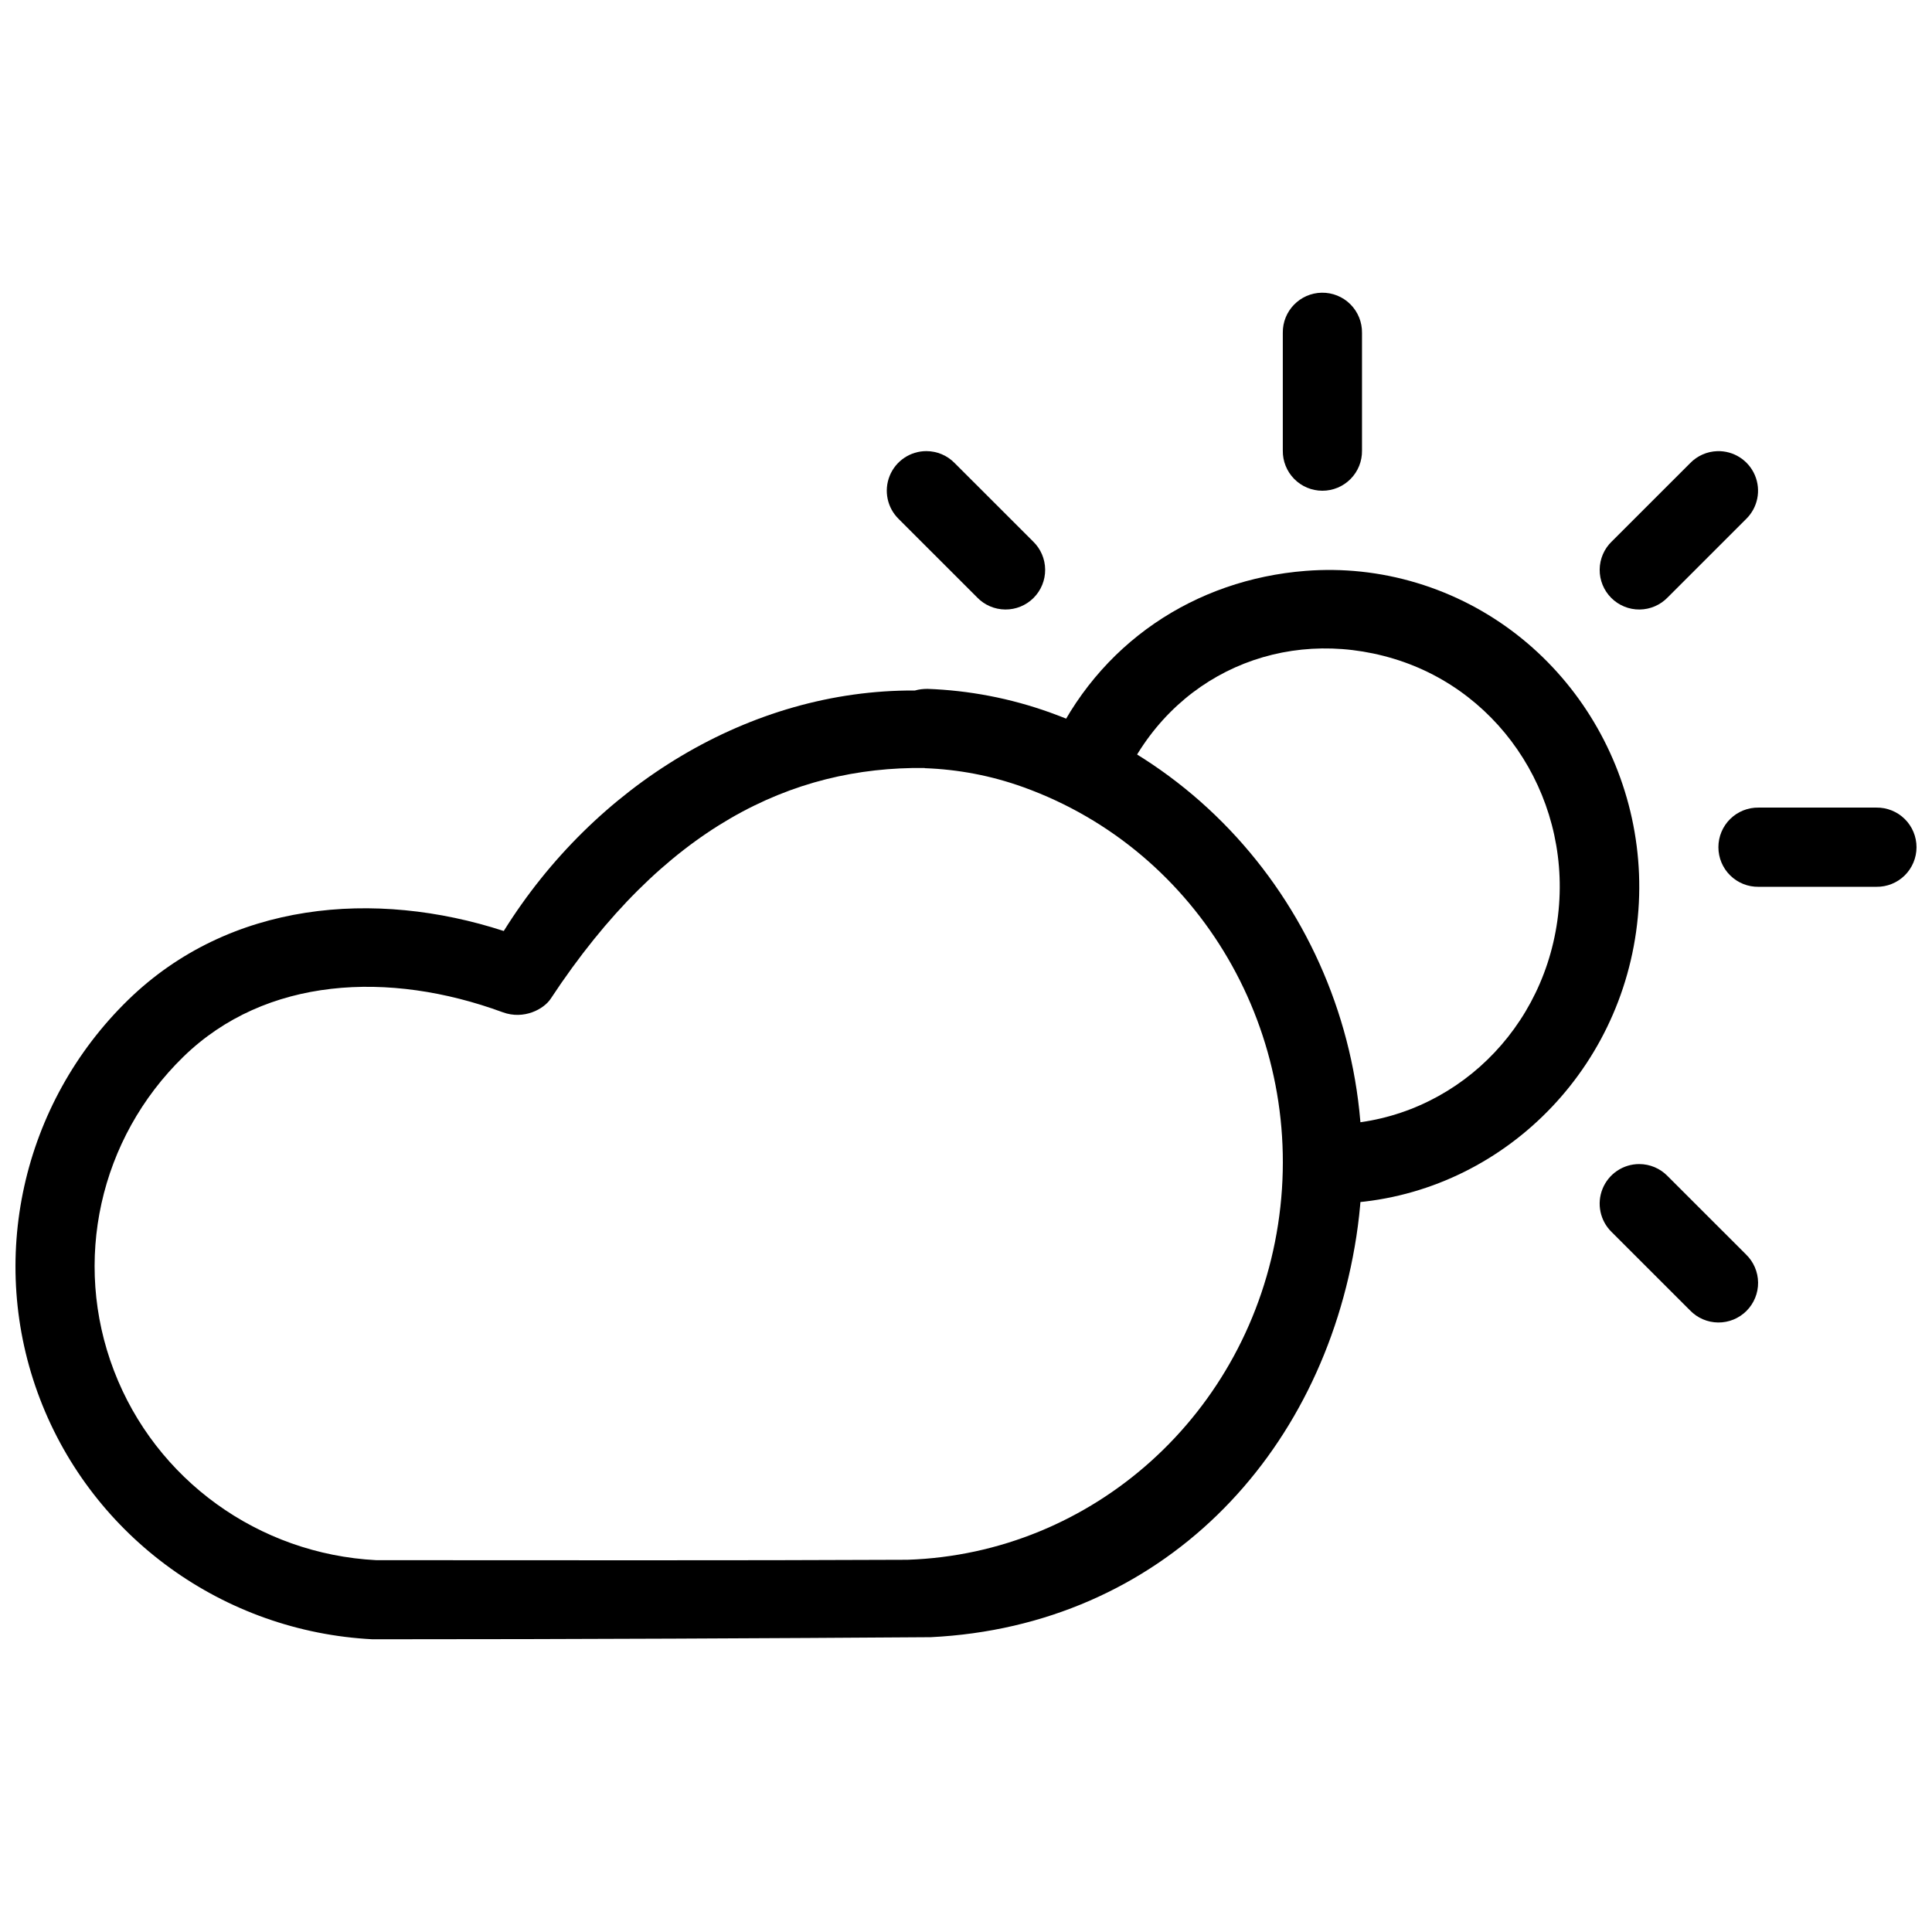 <?xml version="1.0" encoding="UTF-8"?>
<!-- Uploaded to: SVG Repo, www.svgrepo.com, Generator: SVG Repo Mixer Tools -->
<svg width="800px" height="800px" version="1.1" viewBox="144 144 512 512" xmlns="http://www.w3.org/2000/svg">
 <defs>
  <clipPath id="b">
   <path d="m148.09 326h356.91v253h-356.91z"/>
  </clipPath>
  <clipPath id="a">
   <path d="m599 358h52.902v22h-52.902z"/>
  </clipPath>
 </defs>
 <g clip-path="url(#b)">
  <path d="m389.79 326.56c-1.121 0-2.242 0.117-3.32 0.43-43.801-0.262-84.977 25.262-108.97 63.734-34.16-11.102-72.695-7.859-99.504 18.227-28.234 27.48-37.461 69.051-23.41 105.76 14.051 36.711 48.699 61.715 88.168 63.715 56.465 0 106.98-0.273 147.9-0.555 60.988-2.996 103.78-47.852 112.79-106.15 9.277-60.062-24.746-118.57-81.094-138.87-10.703-3.852-21.668-5.898-32.555-6.293zm-0.758 21.016h0.102c8.746 0.324 17.496 1.945 26.094 5.043 46.785 16.855 75.246 65.512 67.465 115.91-7.746 50.148-49.02 87.207-98.254 88.828-46.793 0.219-93.844 0.105-140.73 0.105-31.23-1.625-58.453-21.328-69.512-50.227-11.074-28.93-3.879-61.5 18.43-83.211 21.742-21.156 54.449-22.855 84.602-11.766 5.625 2.066 10.926-0.852 12.711-3.582 29.973-45.48 63.895-61.562 99.094-61.152z"/>
 </g>
 <path d="m489.99 295.29c-29.16 2.285-54.969 19.02-67.684 47.355-6.672 13.113 13.875 22.25 19.227 8.551 12.824-28.574 42.699-41.426 71.844-32.617 29.145 8.809 47.723 38.27 43.332 69.457s-30.191 53.938-60.543 53.957c-14.254-0.188-14.23 21.207 0.02 20.992 40.961 0 75.609-30.945 81.395-72.039s-18.82-80.594-58.07-92.457c-9.812-2.965-19.797-3.961-29.52-3.199z"/>
 <path d="m494.29 221.57c-5.789 0.094-10.414 4.852-10.332 10.645v31.188c-0.043 2.812 1.047 5.519 3.019 7.519 1.973 2.004 4.664 3.129 7.477 3.129 2.809 0 5.5-1.125 7.473-3.129 1.973-2 3.062-4.707 3.019-7.519v-31.188c0.039-2.84-1.07-5.57-3.078-7.578-2.008-2.004-4.742-3.109-7.578-3.066z" fill-rule="evenodd"/>
 <path d="m599.11 263.56c-2.723 0.082-5.305 1.219-7.203 3.176l-20.754 20.746-0.004-0.004c-2.031 1.953-3.191 4.641-3.219 7.457s1.078 5.527 3.07 7.519c1.992 1.996 4.699 3.102 7.516 3.074 2.816-0.031 5.504-1.191 7.453-3.223l20.754-20.746c3.102-3.016 4.031-7.625 2.348-11.605-1.684-3.984-5.641-6.523-9.961-6.394z" fill-rule="evenodd"/>
 <path d="m578.41 452.49c-4.266 0-8.105 2.586-9.711 6.543-1.605 3.953-0.656 8.488 2.398 11.465l20.766 20.754c1.953 2.035 4.641 3.195 7.457 3.223 2.816 0.031 5.527-1.078 7.519-3.07 1.992-1.992 3.102-4.707 3.07-7.523-0.027-2.82-1.188-5.508-3.219-7.461l-20.766-20.754v-0.004c-1.977-2.027-4.688-3.172-7.516-3.172z" fill-rule="evenodd"/>
 <g clip-path="url(#a)">
  <path d="m610.05 358.02c-2.812-0.043-5.523 1.043-7.527 3.016s-3.129 4.668-3.129 7.481 1.125 5.508 3.129 7.481 4.715 3.059 7.527 3.016h31.191c2.812 0.043 5.523-1.043 7.527-3.016 2-1.973 3.129-4.668 3.129-7.481s-1.129-5.508-3.129-7.481c-2.004-1.973-4.715-3.059-7.527-3.016z" fill-rule="evenodd"/>
 </g>
 <path d="m389.49 263.55c-4.266 0-8.105 2.59-9.711 6.543-1.605 3.953-0.656 8.488 2.402 11.465l20.766 20.758h-0.004c1.953 2.027 4.641 3.184 7.453 3.207 2.816 0.027 5.523-1.082 7.512-3.07 1.992-1.992 3.098-4.699 3.07-7.516-0.023-2.816-1.18-5.504-3.207-7.457l-20.766-20.754c-1.973-2.031-4.684-3.176-7.516-3.176z" fill-rule="evenodd"/>
</svg>